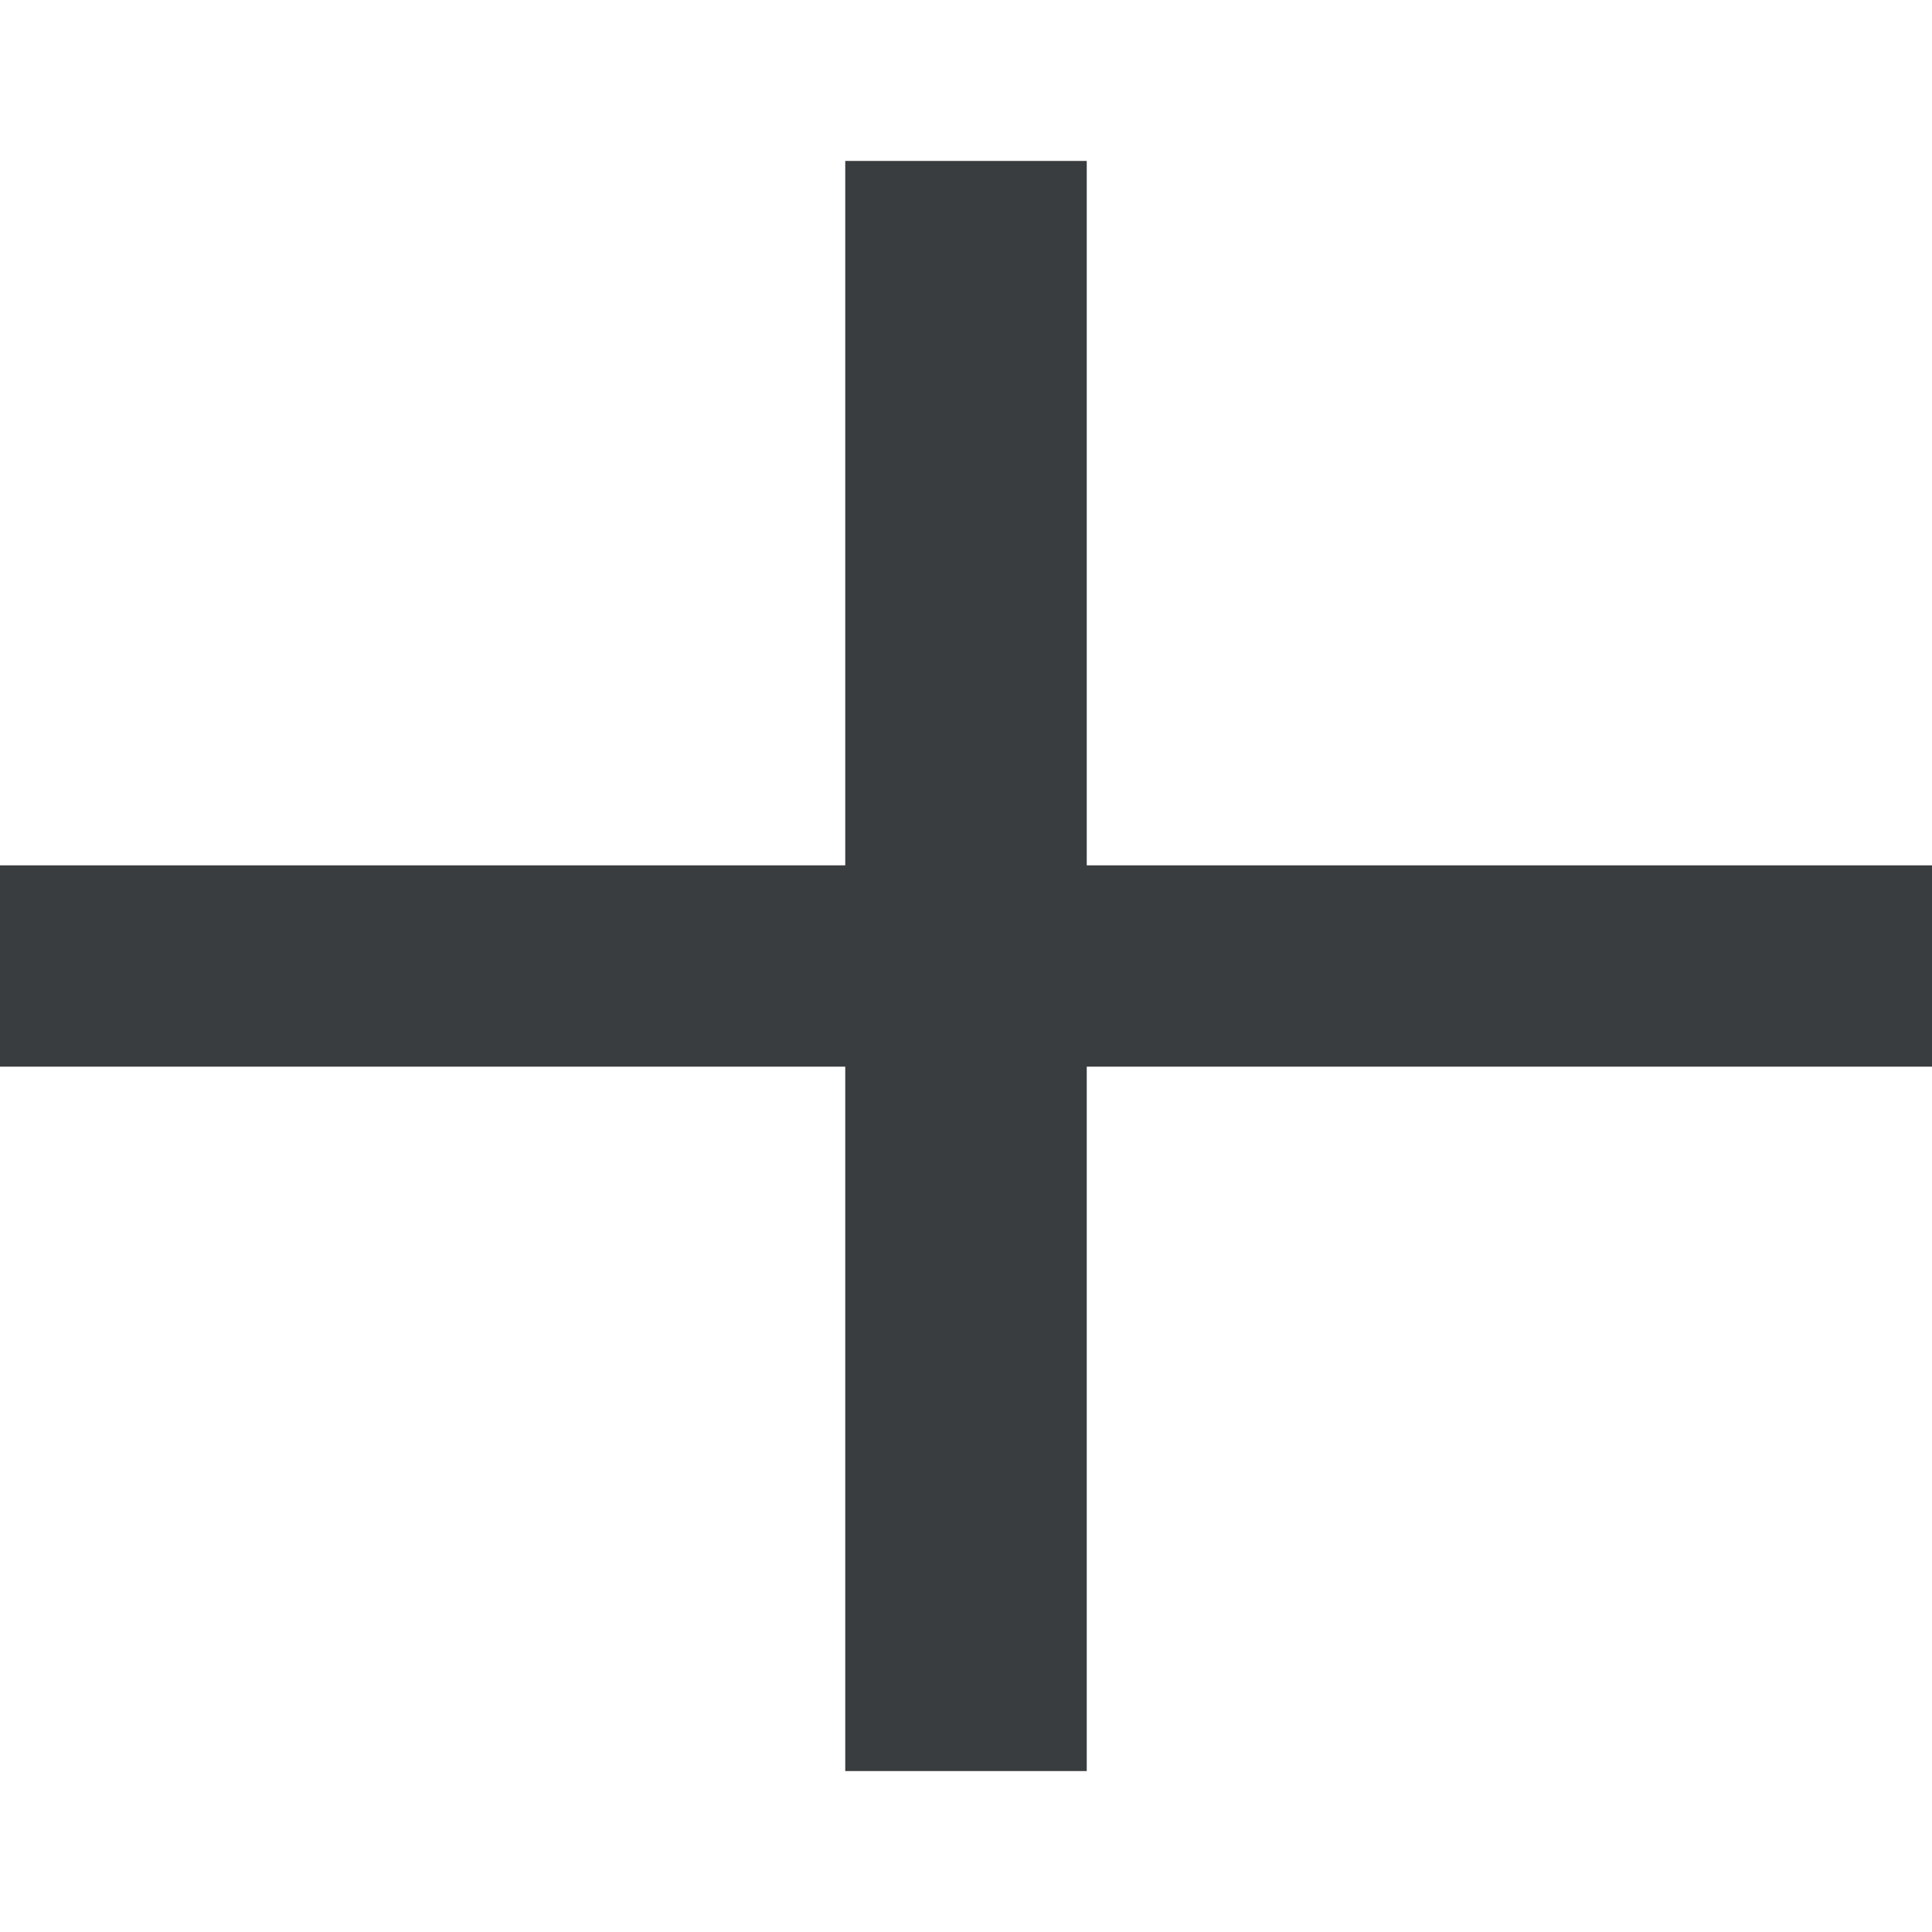 <svg width="10" height="10" viewBox="0 0 10 10" fill="none" xmlns="http://www.w3.org/2000/svg">
<path fill-rule="evenodd" clip-rule="evenodd" d="M5.625 4.479V0.833H4.375V4.479H0V5.521H4.375V9.167H5.625V5.521H10V4.479H5.625Z" fill="#3A3D3F"/>
</svg>
